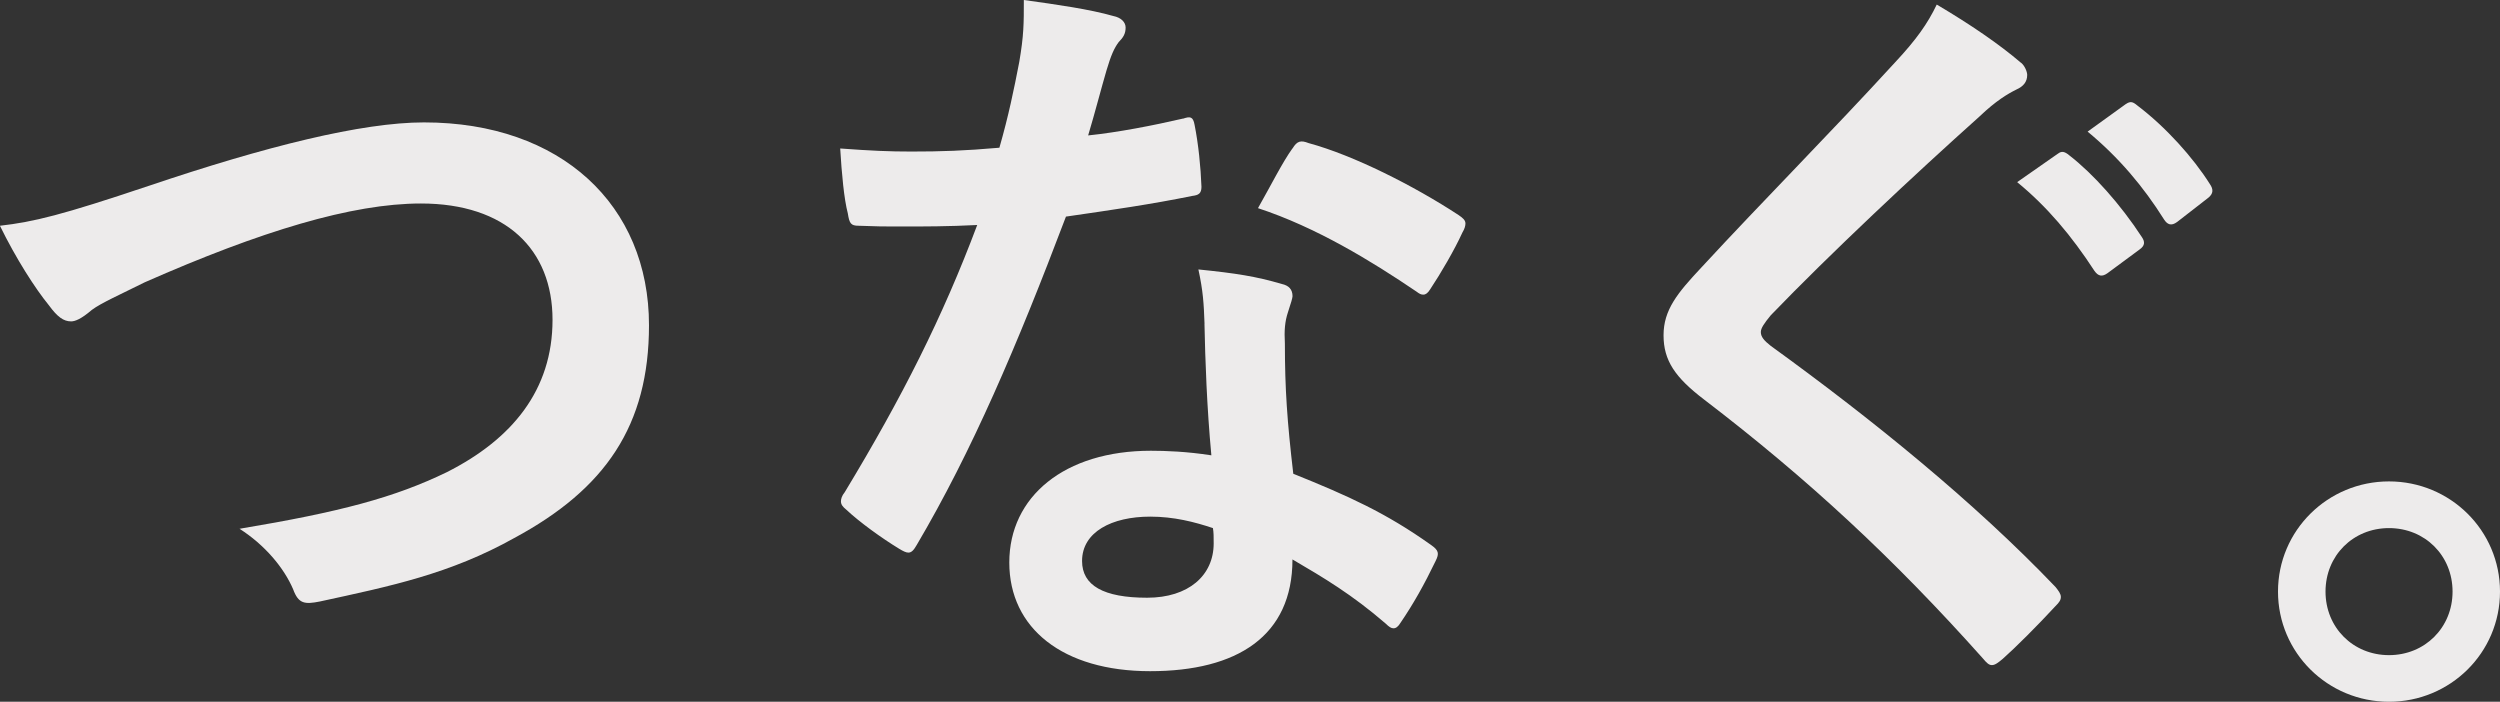 <?xml version="1.0" encoding="UTF-8"?><svg id="_レイヤー_2" xmlns="http://www.w3.org/2000/svg" viewBox="0 0 366.22 102.8"><rect x="0" y="0" width="366.22" height="102.8" fill="#333333" stroke="none"/><defs><style>.cls-1{fill:#edebeb;}</style></defs><g id="text"><path class="cls-1" d="m21.75,27.24c17.26-5.83,31.28-9.31,40.36-9.31,20.07,0,32.96,12.11,32.96,29.71,0,14.69-6.39,23.99-19.73,31.17-9.42,5.27-18.16,7.06-28.48,9.3-2.24.45-3.14.34-3.92-1.79-1.34-3.14-4.15-6.5-7.85-8.86,14.8-2.47,22.76-4.6,30.38-8.3,9.53-4.82,15.47-12,15.47-22.31s-6.84-17.04-19.28-17.04c-10.09,0-23.43,4.04-40.47,11.55-3.59,1.79-6.39,3.03-7.74,4.04-1.57,1.35-2.47,1.68-3.03,1.68-1.12,0-2.02-.67-3.25-2.35-2.02-2.47-4.82-6.84-7.18-11.66,4.93-.56,9.08-1.57,21.75-5.83Z"/><path class="cls-1" d="m173.31,17.38c1.01-.34,1.46-.34,1.68.9.56,2.8.9,6.17,1.01,9.08,0,1.01-.45,1.23-1.35,1.34-6.05,1.23-11.55,2.02-18.5,3.03-7.18,18.95-13.79,34.42-21.86,48.1-.45.79-.78,1.12-1.23,1.12-.34,0-.78-.22-1.34-.56-2.58-1.57-5.83-3.92-7.74-5.72-.56-.45-.79-.78-.79-1.23,0-.34.11-.79.56-1.35,8.41-13.9,14.35-25.67,19.4-39.13-4.26.22-7.74.22-11.21.22-2.47,0-3.36,0-6.17-.11-1.12,0-1.35-.34-1.57-1.79-.56-2.13-.9-5.83-1.12-9.53,4.6.34,7.18.45,10.43.45,4.37,0,7.74-.11,12.89-.56,1.35-4.71,2.13-8.52,2.91-12.56.67-3.92.67-5.6.67-9.08,4.82.67,9.64,1.35,13.12,2.35,1.12.22,1.79.9,1.79,1.68,0,.9-.34,1.46-1.01,2.13-.67.9-1.12,1.91-1.79,4.15-.79,2.69-1.68,6.17-2.69,9.53,4.37-.45,9.53-1.46,13.9-2.47Zm3.14,30.05c-.11-3.03-.22-4.82-.9-7.96,5.49.56,8.41,1.01,12.22,2.13,1.01.22,1.57.78,1.57,1.79,0,.22-.22,1.01-.67,2.35-.45,1.35-.56,2.69-.45,4.6,0,6.61.34,11.44,1.23,19.06,8.07,3.25,13.56,5.72,20.18,10.43,1.12.79,1.23,1.23.67,2.35-1.68,3.48-3.25,6.28-5.16,9.08-.34.56-.67.78-1.01.78s-.67-.22-1.12-.67c-4.93-4.26-9.08-6.73-13.68-9.42,0,11.21-8.07,16.37-20.85,16.37s-20.63-6.28-20.63-15.92,8.07-16.37,20.74-16.37c2.13,0,5.27.11,8.86.67-.67-7.18-.9-14.01-1.01-19.28Zm-7.96,28.25c-5.61,0-9.98,2.24-9.98,6.5,0,3.59,3.14,5.38,9.53,5.38,6.05,0,9.75-3.25,9.75-7.96,0-1.01,0-1.57-.11-2.24-2.69-.9-5.72-1.68-9.19-1.68Zm20.85-53.93c.67-1.12,1.23-1.23,2.35-.79,6.61,1.79,15.47,6.28,21.97,10.54.67.45,1.01.78,1.01,1.23,0,.34-.11.78-.45,1.34-1.12,2.47-3.14,5.94-4.71,8.3-.34.56-.67.79-1.01.79s-.56-.11-1.01-.45c-6.61-4.48-14.69-9.42-23.21-12.22,1.91-3.36,3.59-6.73,5.04-8.74Z"/><path class="cls-1" d="m296.06,9.19c.56.45.9,1.35.9,1.79,0,1.01-.56,1.68-1.57,2.13-1.35.67-3.03,1.68-5.38,3.92-9.64,8.63-21.97,20.18-30.61,29.15-1.01,1.23-1.46,1.91-1.46,2.47,0,.67.45,1.23,1.46,2.02,14.57,10.54,29.71,22.76,41.7,35.31.45.56.79,1.01.79,1.46s-.22.79-.79,1.35c-2.58,2.8-5.83,6.05-7.74,7.74-.67.56-1.12.9-1.57.9s-.79-.34-1.35-1.01c-13-14.57-25.56-26.23-40.81-37.89-4.26-3.25-5.94-5.72-5.94-9.42s2.02-6.17,5.49-9.87c9.53-10.31,18.83-19.62,28.48-30.16,3.03-3.25,4.71-5.6,6.05-8.41,4.93,2.91,9.19,5.83,12.33,8.52Zm5.38,13.34c.56-.45,1.01-.34,1.68.22,3.48,2.69,7.51,7.18,10.65,12,.45.67.45,1.23-.34,1.79l-4.71,3.48c-.79.56-1.35.45-1.91-.34-3.36-5.16-6.95-9.42-11.32-13l5.94-4.15Zm9.98-7.29c.67-.45,1.01-.34,1.68.22,4.15,3.14,8.18,7.62,10.65,11.55.45.67.56,1.35-.34,2.02l-4.48,3.48c-.9.67-1.46.34-1.91-.34-3.03-4.82-6.61-9.08-11.21-12.89l5.6-4.04Z"/><path class="cls-1" d="m366.22,86.66c0,8.97-7.29,16.14-16.26,16.14s-16.26-7.18-16.26-16.14,7.29-16.14,16.26-16.14,16.26,7.18,16.26,16.14Zm-25.56,0c0,5.27,4.04,9.31,9.3,9.31s9.31-4.04,9.31-9.31-4.04-9.3-9.31-9.3-9.3,4.04-9.3,9.3Z"/></g></svg>